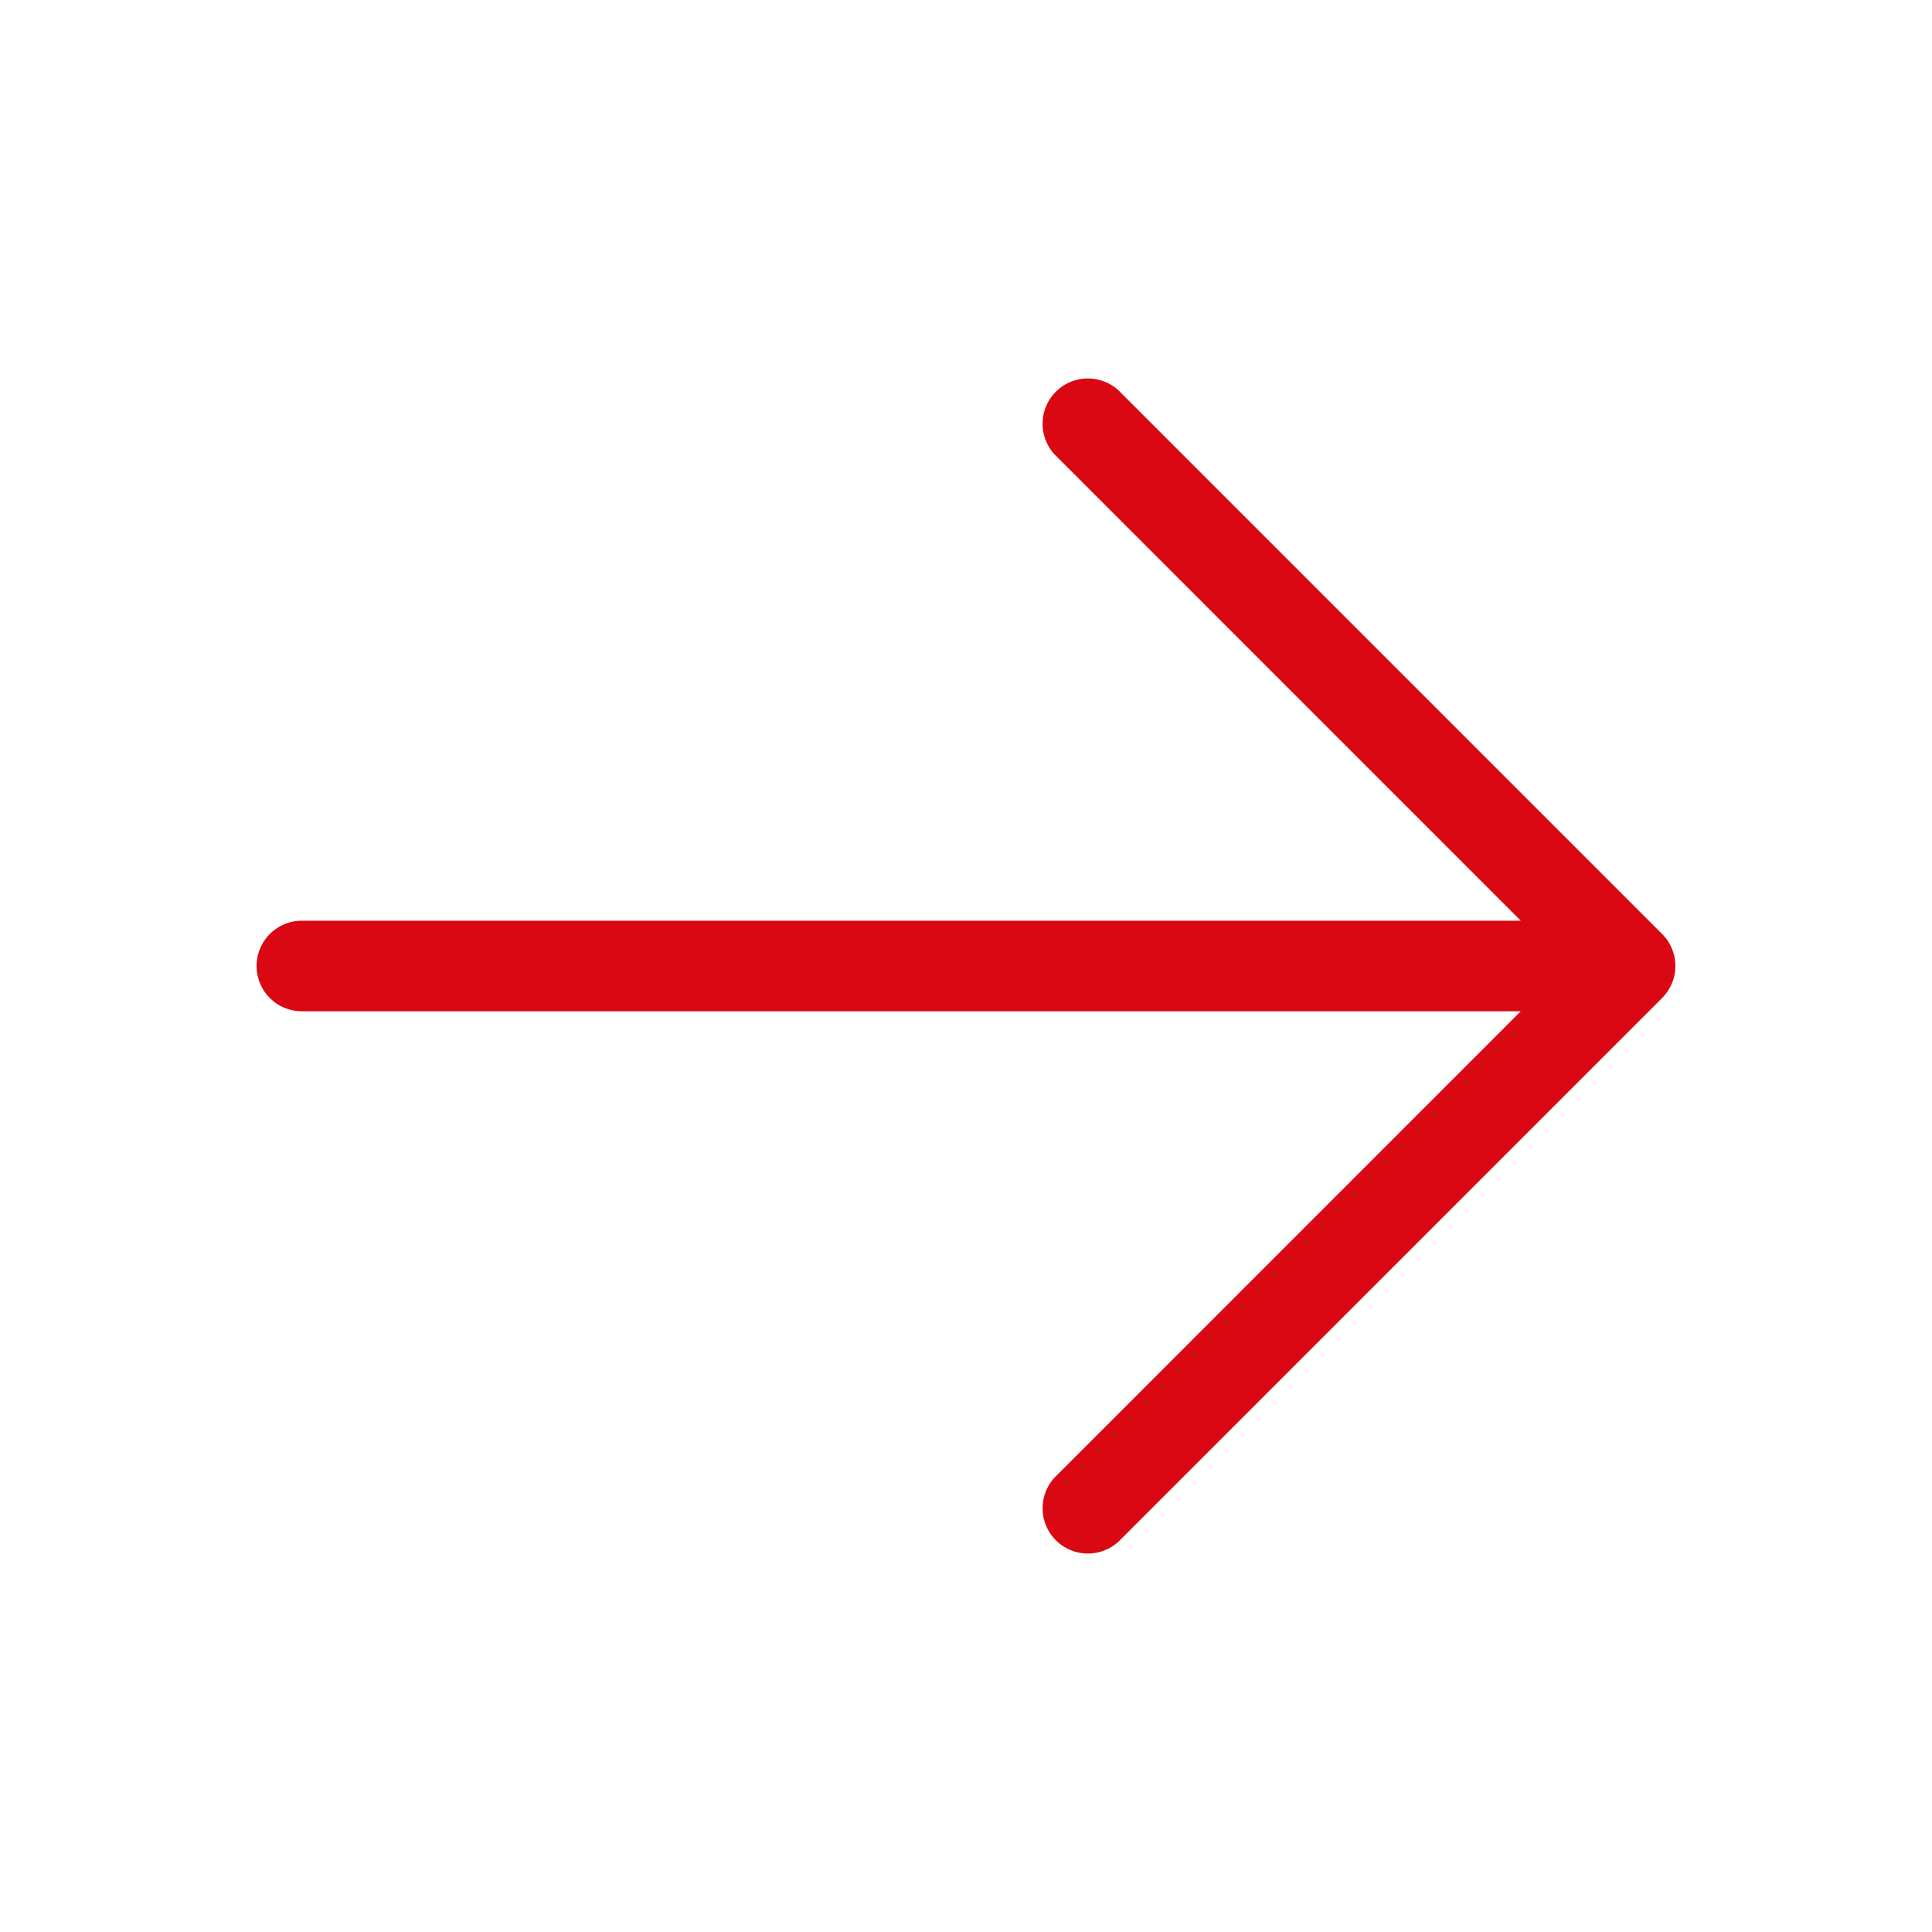 <svg xmlns="http://www.w3.org/2000/svg" width="32" height="32" fill="#da0812" viewBox="0 0 256 256"><path d="M220.24,132.24l-72,72a6,6,0,0,1-8.48-8.48L201.51,134H40a6,6,0,0,1,0-12H201.51L139.76,60.24a6,6,0,0,1,8.48-8.48l72,72A6,6,0,0,1,220.24,132.24Z"></path></svg>